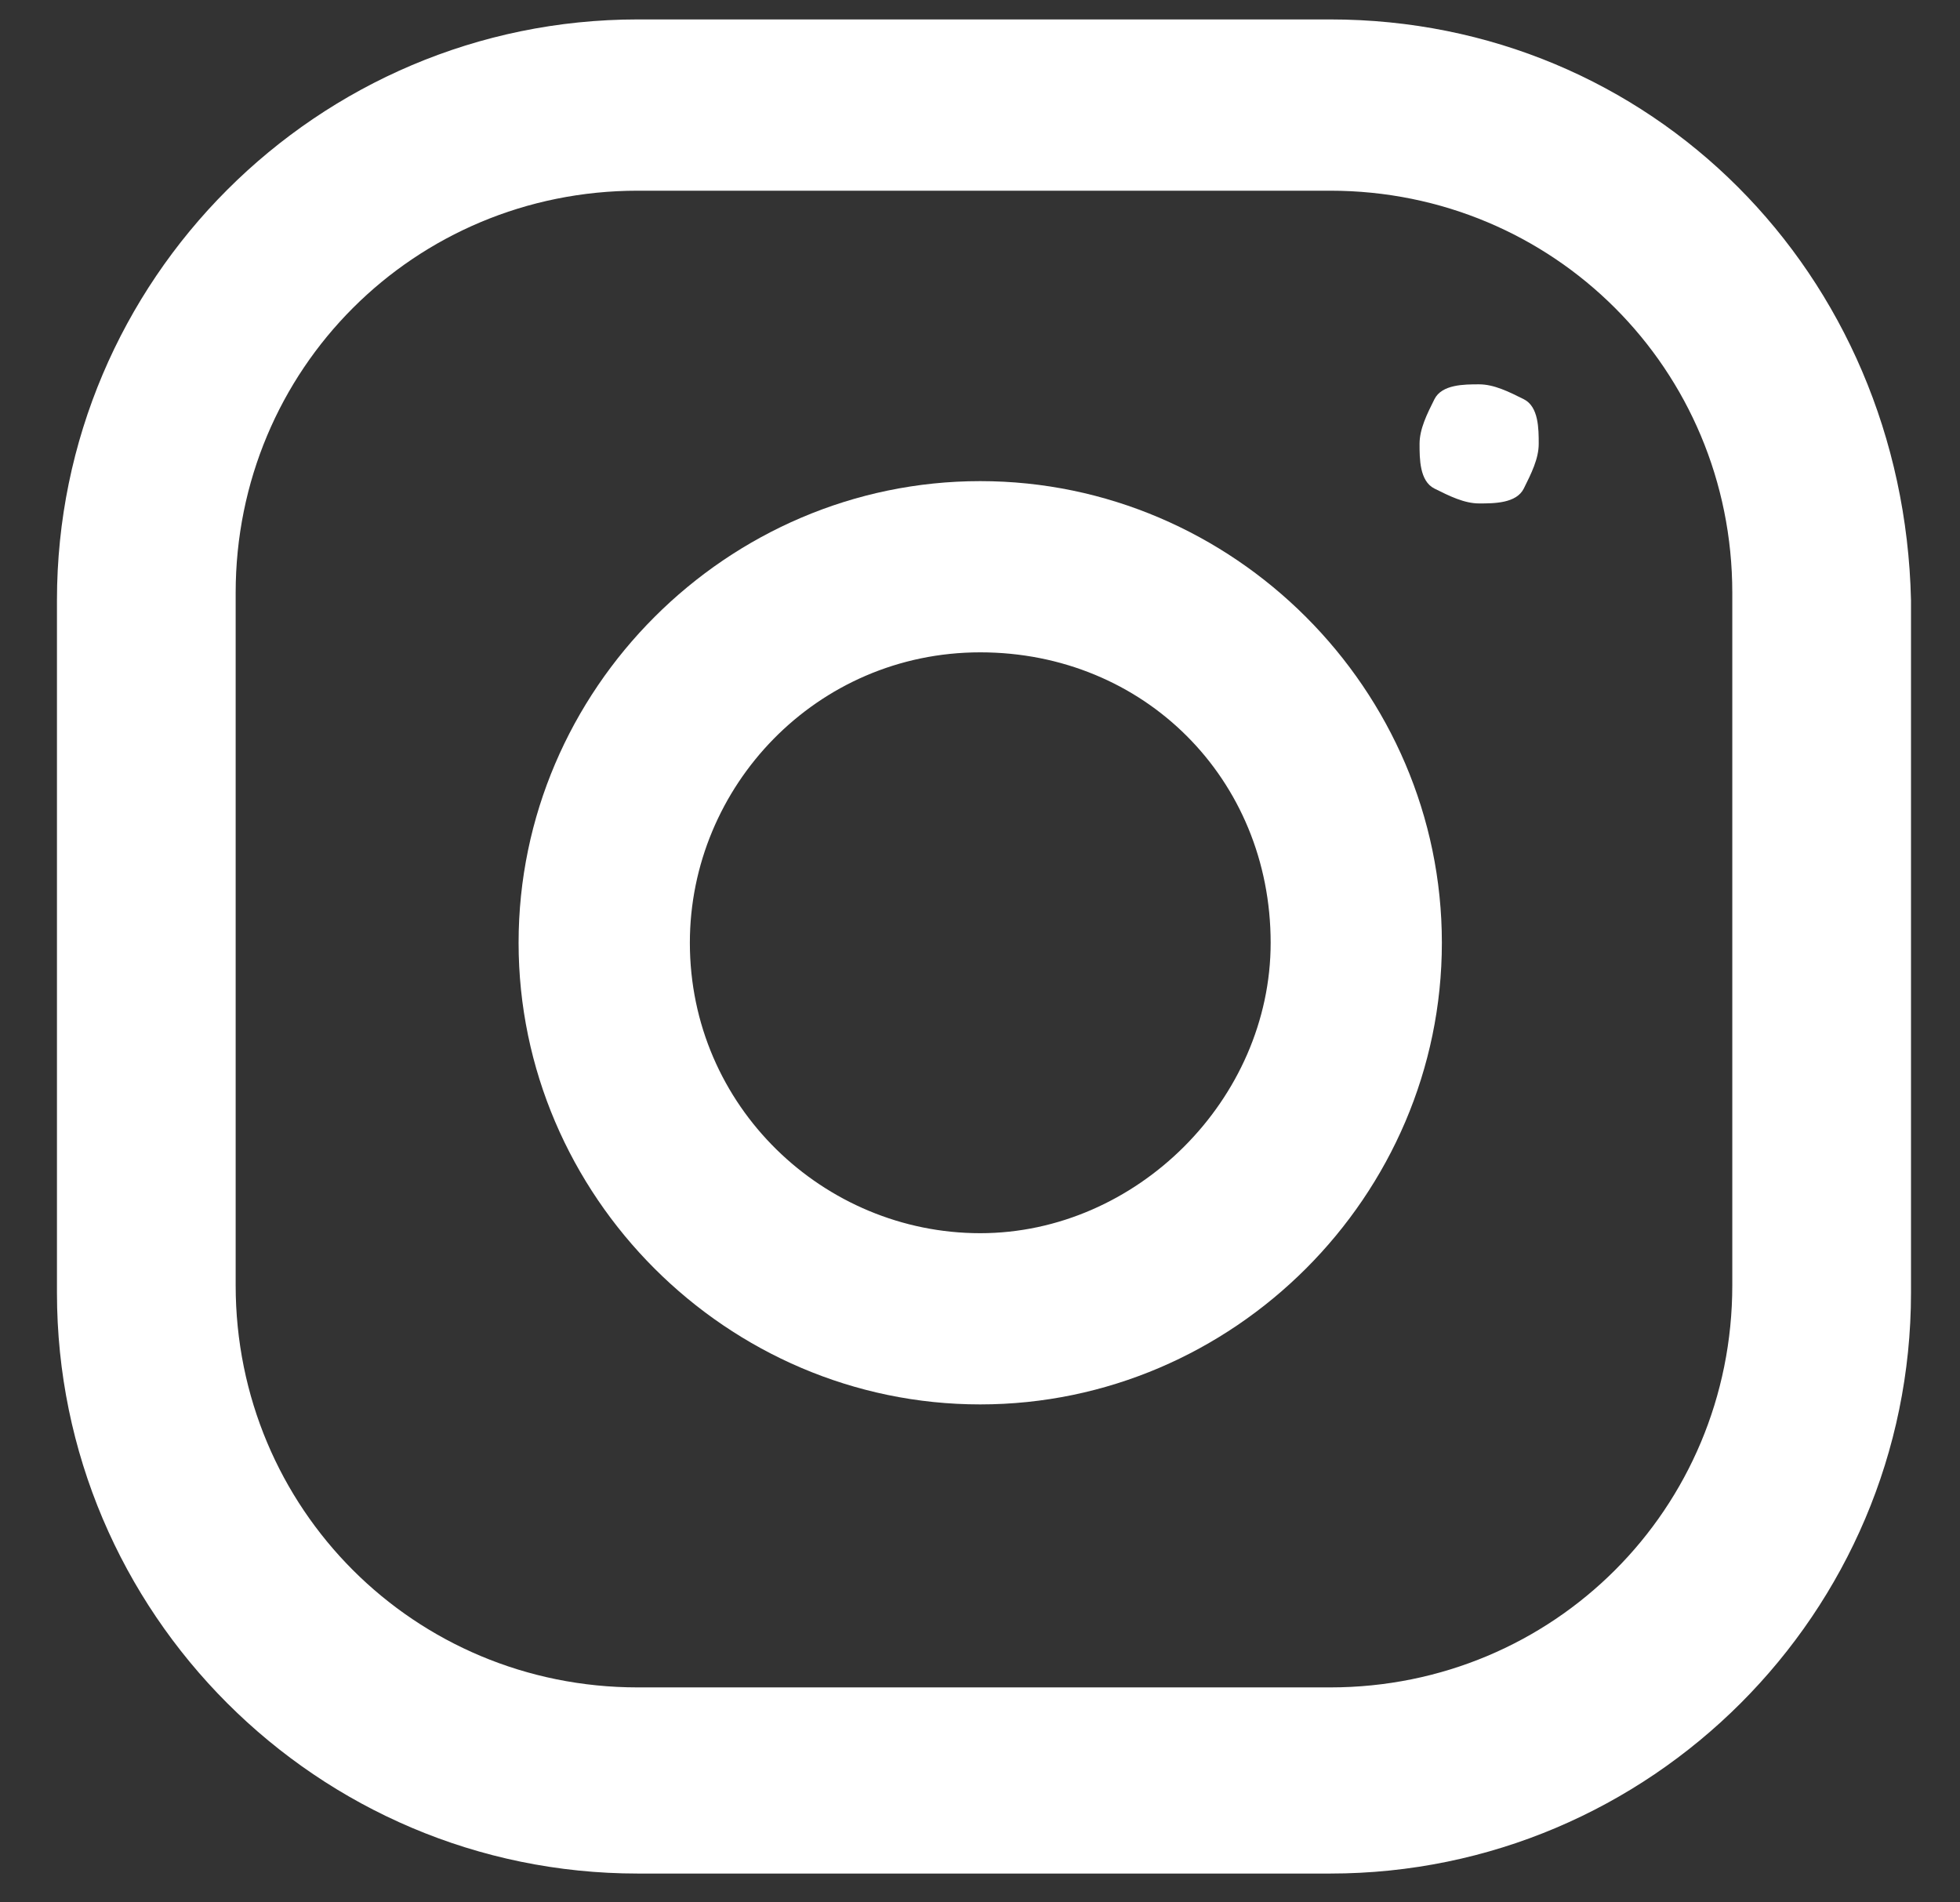 <svg width="34" height="33" viewBox="0 0 34 33" fill="none" xmlns="http://www.w3.org/2000/svg">
<rect x="0" y="0" width="34" height="33" fill="#333333" stroke="none"/>
<path d="M30.05 22.296C30.05 26.171 26.95 29.271 23.075 29.271H11.063C7.188 29.271 4.088 26.171 4.088 22.296V10.283C4.088 6.408 7.188 3.308 11.063 3.308H23.075C26.95 3.308 30.05 6.408 30.05 10.283V22.296ZM23.075 0.337H11.063C5.508 0.337 0.988 4.858 0.988 10.412V22.425C0.988 27.979 5.508 32.5 11.063 32.5H23.075C28.629 32.5 33.15 27.979 33.15 22.425V10.412C33.021 4.729 28.629 0.337 23.075 0.337Z" fill="white"/>
<path d="M17.004 21.392C14.292 21.392 11.967 19.196 11.967 16.354C11.967 13.642 14.162 11.316 17.004 11.316C19.846 11.316 22.042 13.512 22.042 16.354C22.042 19.067 19.717 21.392 17.004 21.392ZM17.004 8.346C12.613 8.346 8.996 11.962 8.996 16.354C8.996 20.746 12.613 24.362 17.004 24.362C21.396 24.362 25.012 20.746 25.012 16.354C25.012 11.962 21.396 8.346 17.004 8.346Z" fill="white"/>
<path d="M25.658 6.667C25.917 6.667 26.175 6.796 26.433 6.925C26.692 7.054 26.692 7.441 26.692 7.7C26.692 7.958 26.562 8.216 26.433 8.475C26.304 8.733 25.917 8.733 25.658 8.733C25.4 8.733 25.142 8.604 24.883 8.475C24.625 8.346 24.625 7.958 24.625 7.7C24.625 7.441 24.754 7.183 24.883 6.925C25.012 6.667 25.4 6.667 25.658 6.667Z" fill="white"/>
</svg>
